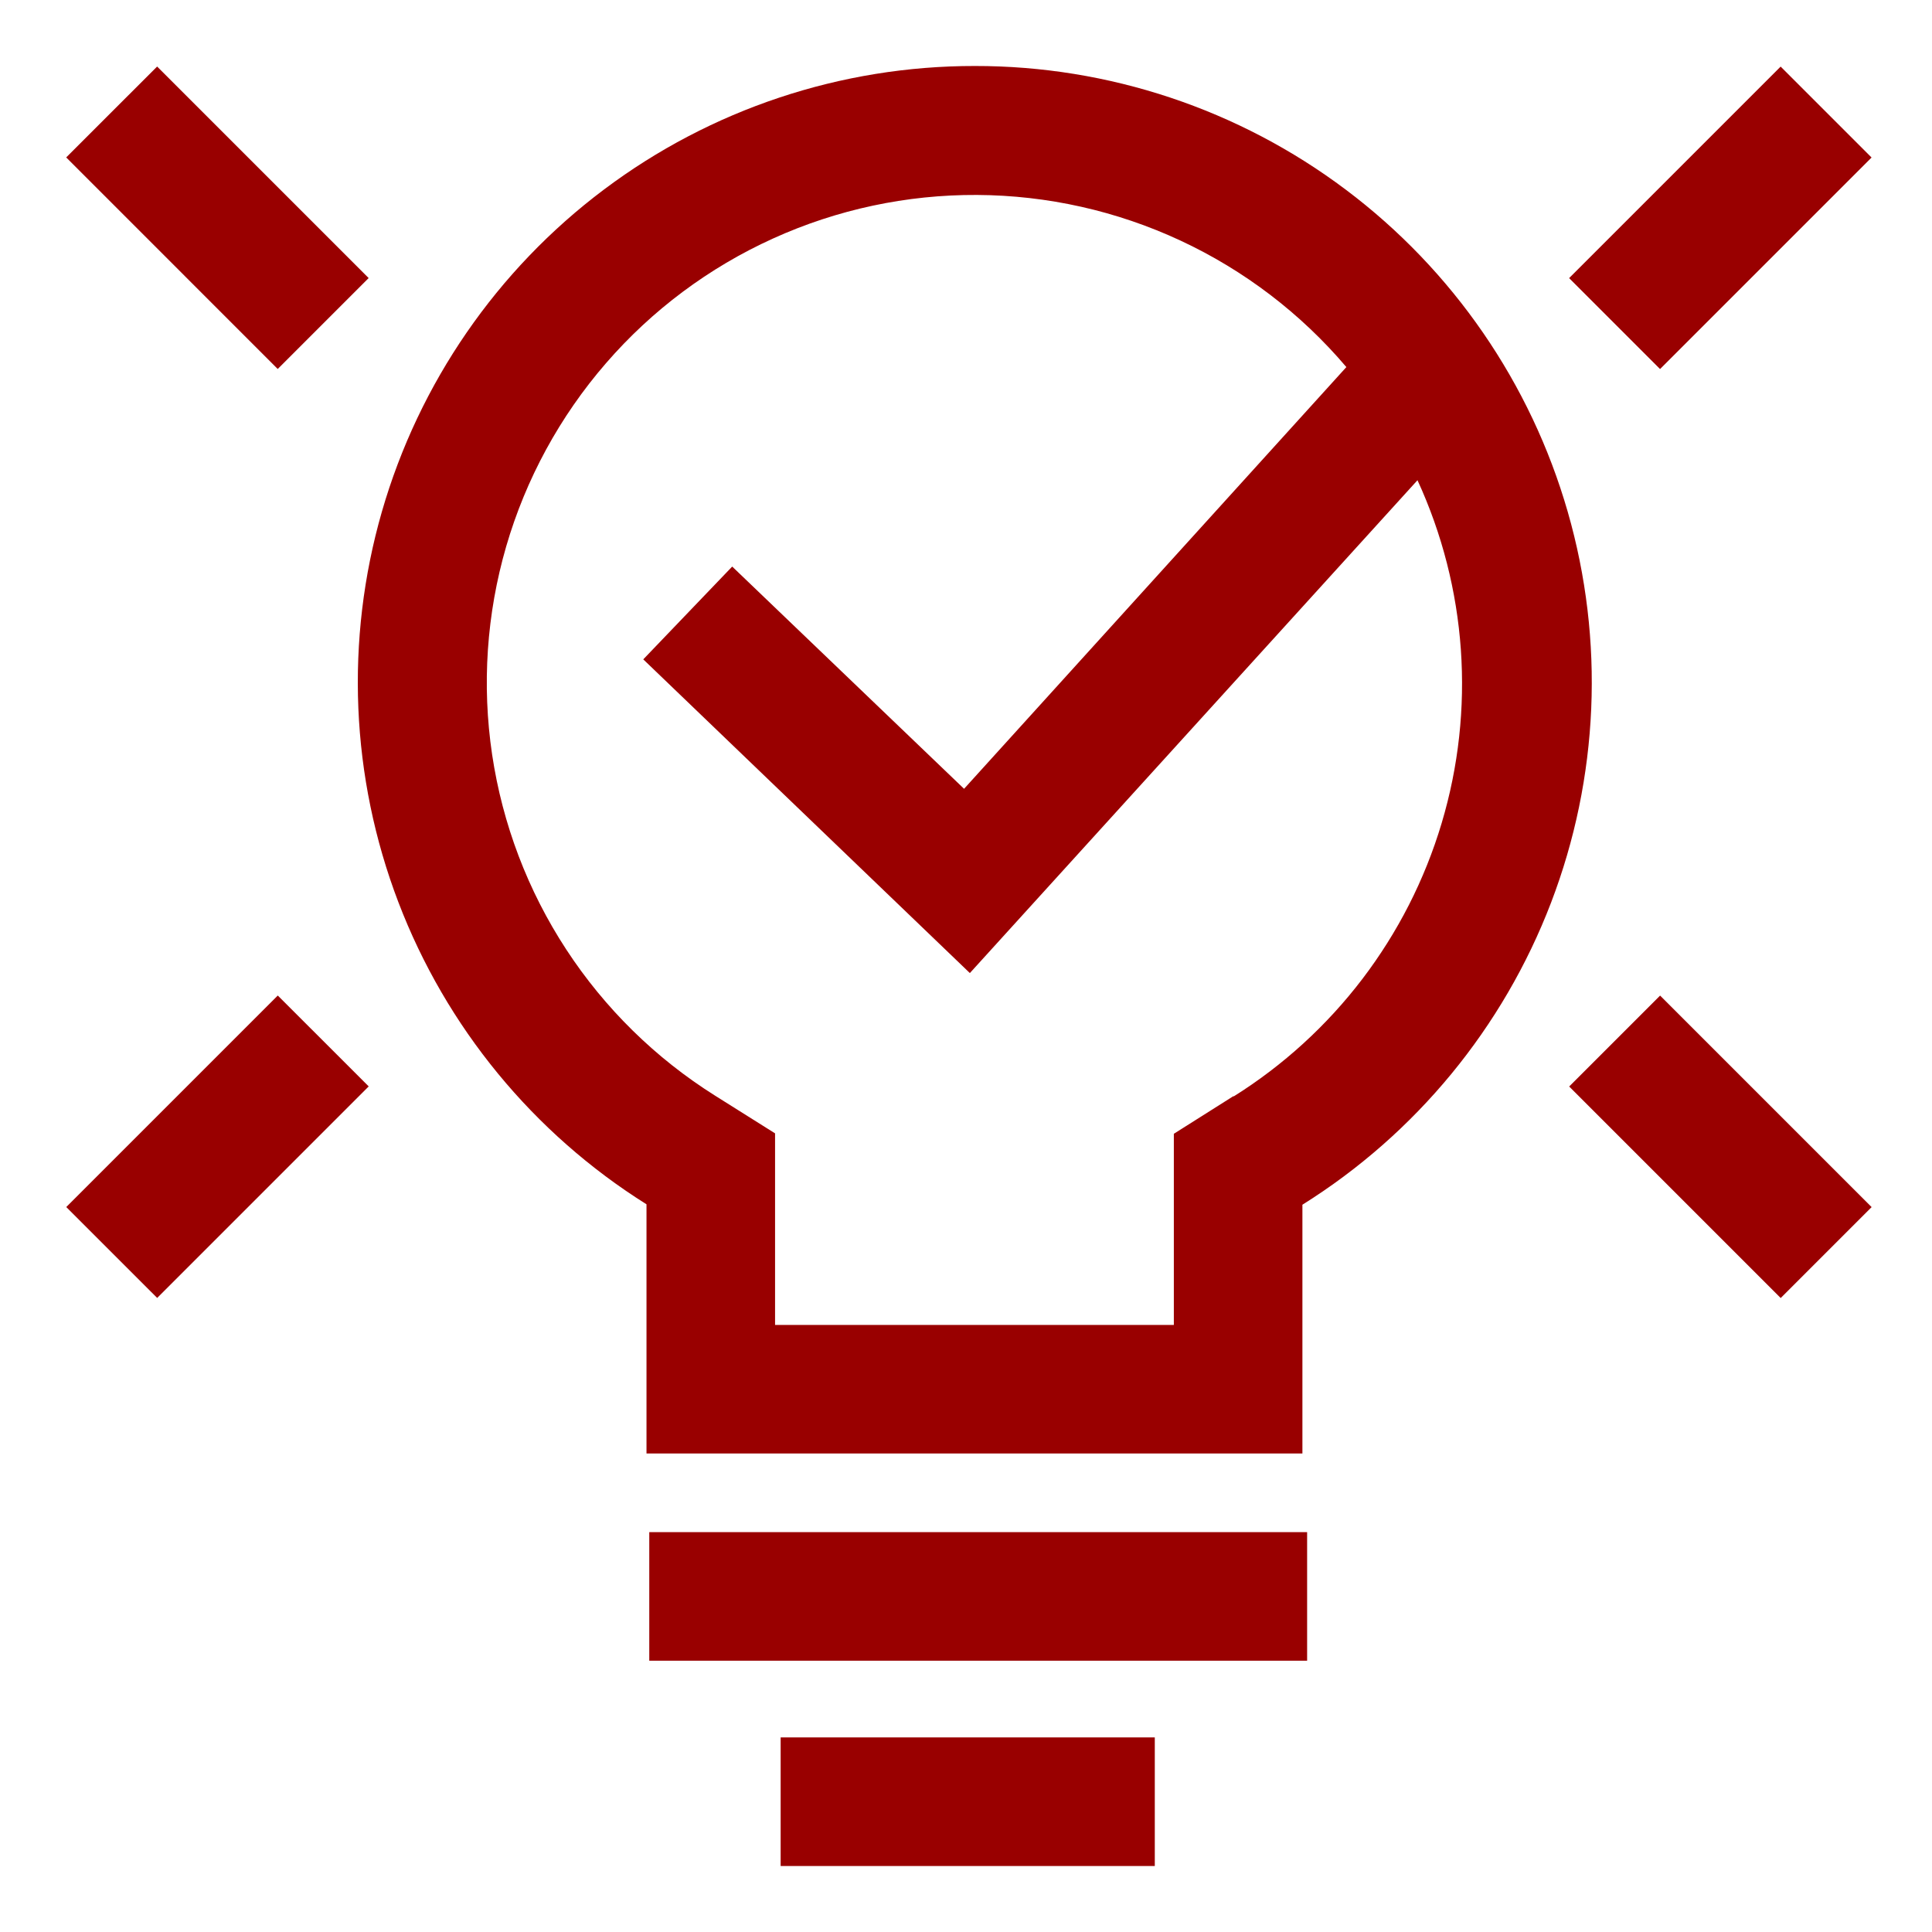 <?xml version="1.0" encoding="UTF-8" standalone="no"?>
<svg xmlns="http://www.w3.org/2000/svg" fill="none" height="64" viewBox="0 0 64 64" width="64">
  
  <path d="M32.291 2.186C27.859 2.182 23.546 3.619 20.004 6.281C16.461 8.943 13.881 12.686 12.652 16.944C11.425 21.203 11.615 25.744 13.196 29.884C14.777 34.025 17.662 37.538 21.416 39.894V48.149H43.144V39.908C46.903 37.556 49.794 34.044 51.38 29.903C52.965 25.762 53.16 21.218 51.934 16.957C50.708 12.695 48.128 8.949 44.584 6.285C41.04 3.62 36.725 2.181 32.291 2.186ZM40.873 36.302L38.885 37.558V43.89H25.675V37.544L23.688 36.295C21.715 35.055 20.033 33.404 18.758 31.453C17.483 29.503 16.646 27.3 16.302 24.996C15.959 22.691 16.118 20.34 16.768 18.102C17.419 15.865 18.546 13.795 20.072 12.034C21.597 10.273 23.486 8.863 25.608 7.901C27.73 6.938 30.035 6.446 32.364 6.458C34.694 6.47 36.994 6.986 39.106 7.97C41.218 8.954 43.092 10.383 44.6 12.16L31.936 26.13L24.255 18.768L21.309 21.842L32.128 32.234L46.956 15.908C48.596 19.472 48.88 23.512 47.756 27.27C46.633 31.029 44.178 34.25 40.852 36.33L40.873 36.302Z" fill="#990000"/>
  
  <path d="M43.3 50.754H21.508V55.013H43.3V50.754Z" fill="#990000"/>
  
  <path d="M5.205 2.204L2.193 5.215L9.2 12.223L12.212 9.211L5.205 2.204Z" fill="#990000"/>
  
  <path d="M58.986 2.206L51.979 9.213L54.991 12.225L61.998 5.218L58.986 2.206Z" fill="#990000"/>
  
  <path d="M9.202 32.978L2.195 39.985L5.207 42.996L12.214 35.989L9.202 32.978Z" fill="#990000"/>
  
  <path d="M54.993 32.98L51.981 35.992L58.988 42.999L62 39.987L54.993 32.98Z" fill="#990000"/>
  
  <path d="M38.254 57.554H25.86V61.814H38.254V57.554Z" fill="#990000"/>
  
</svg>
